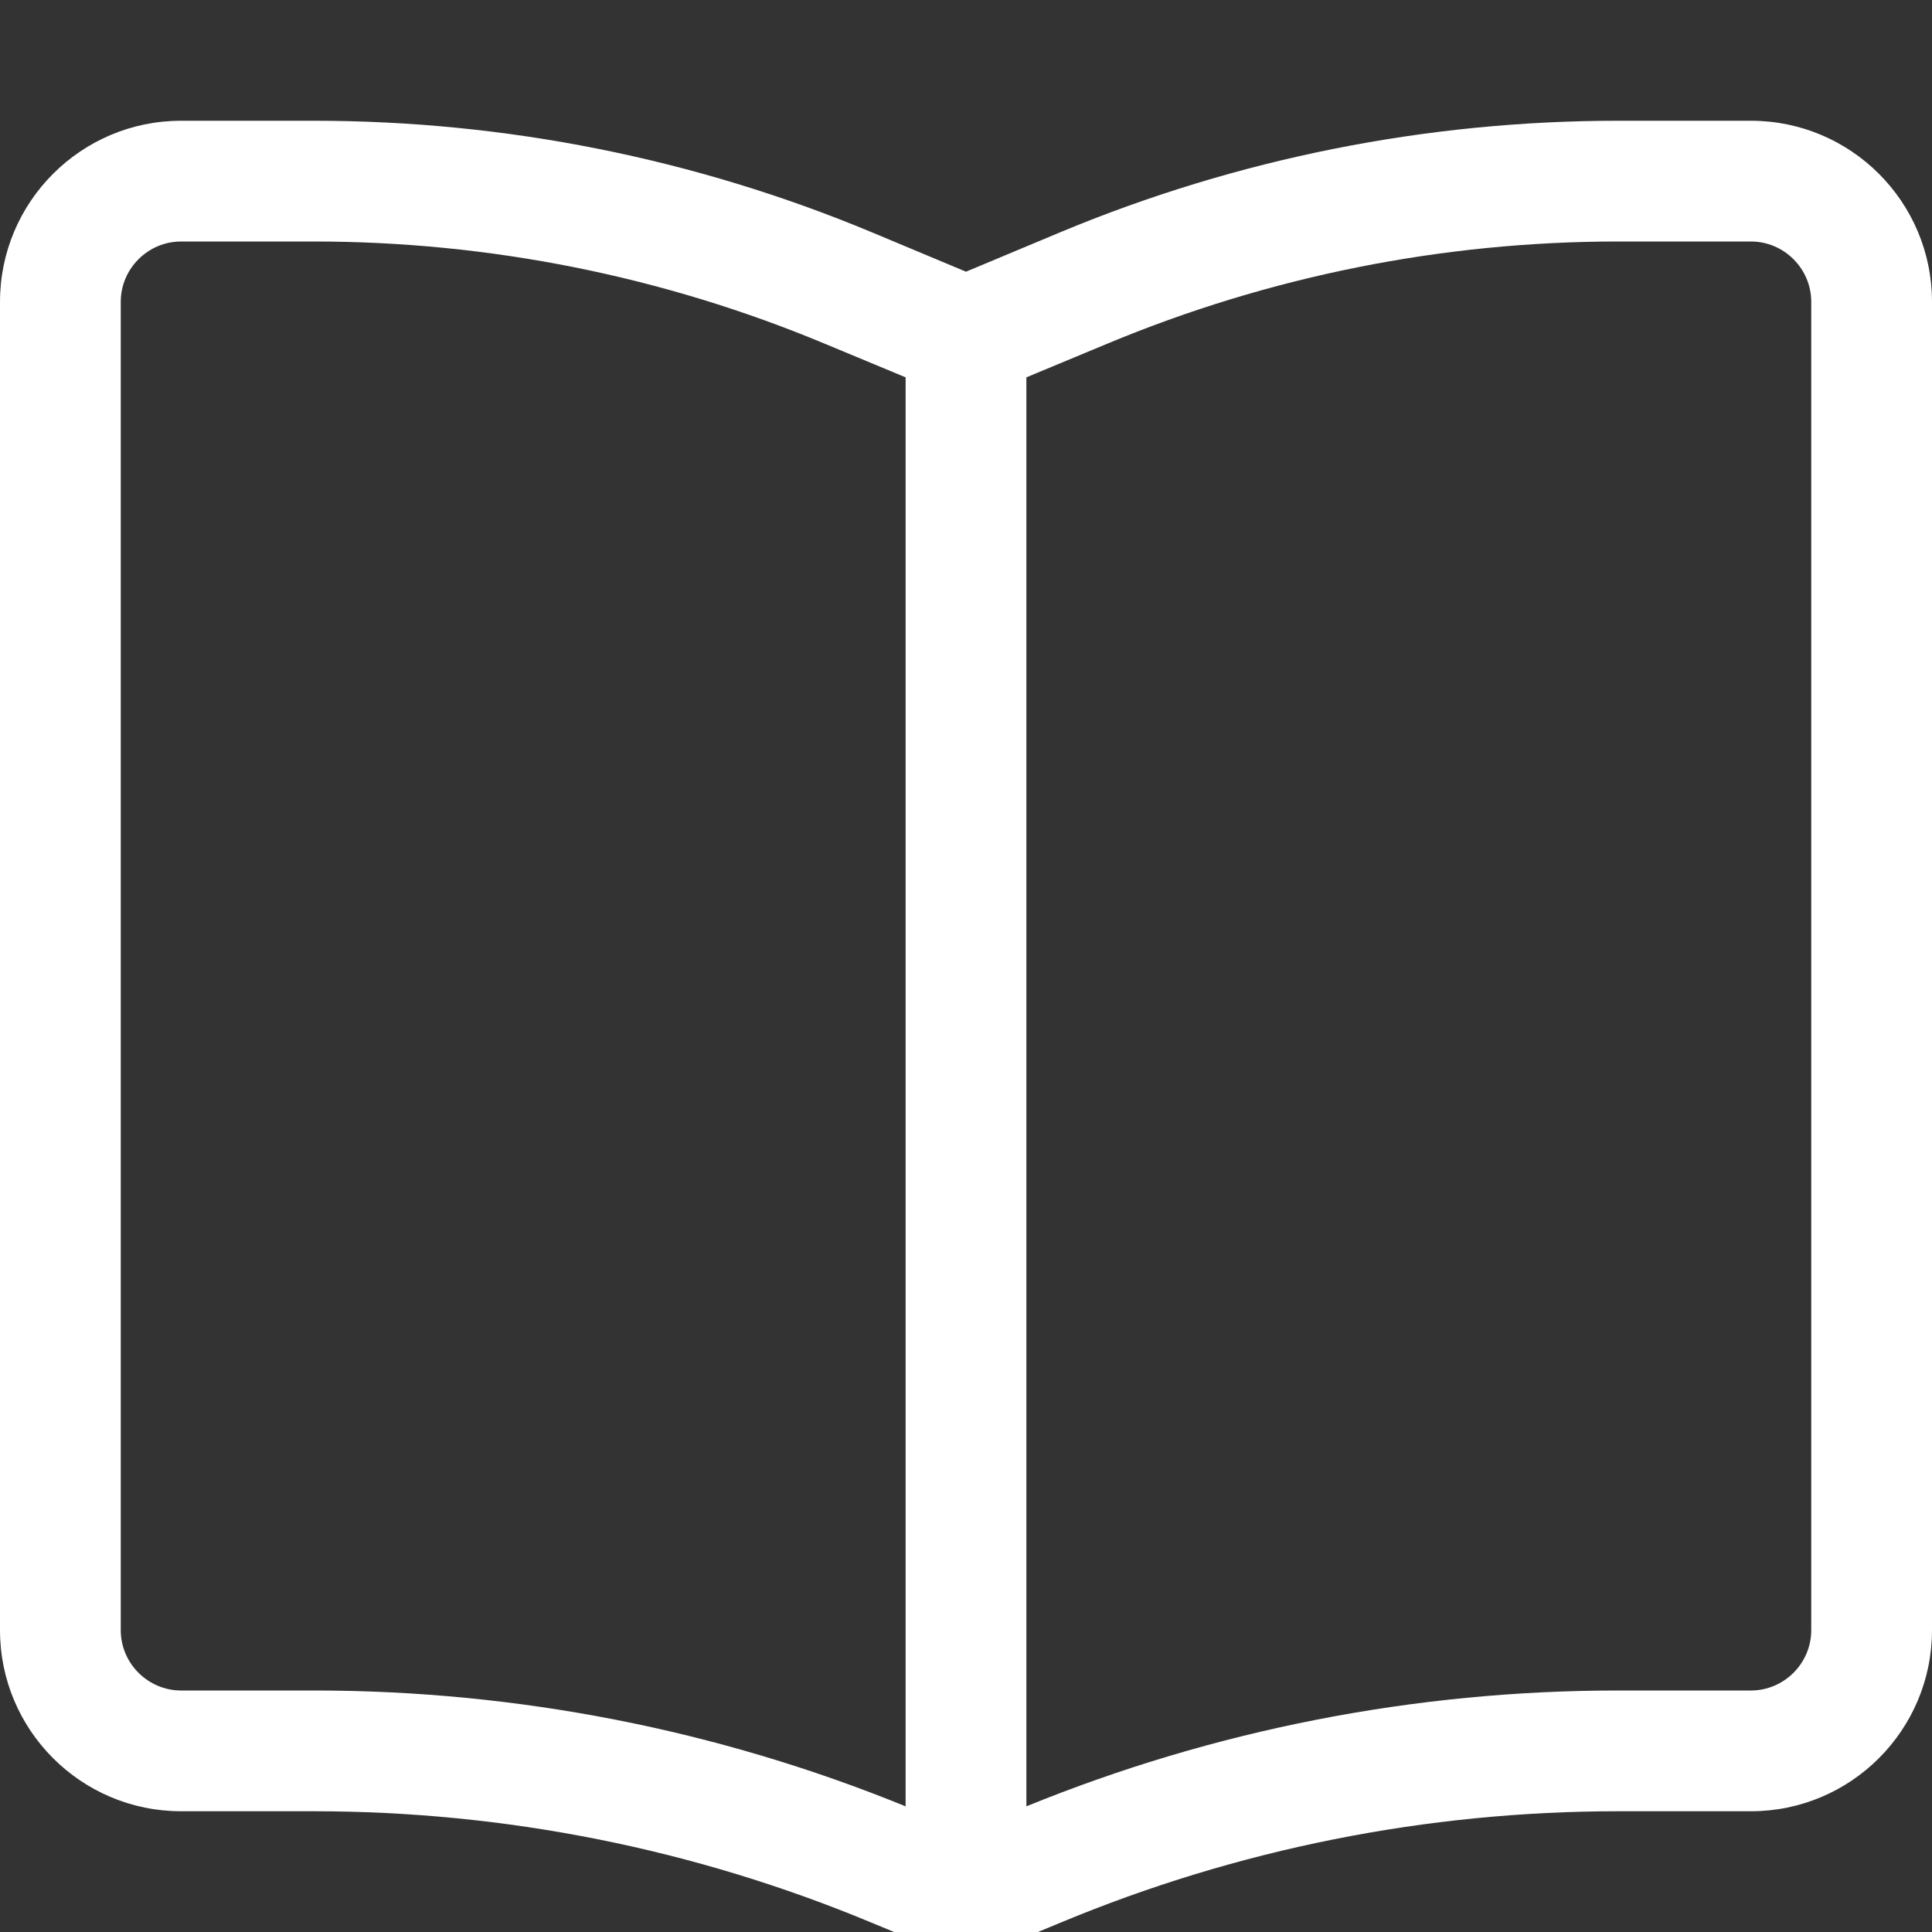<?xml version="1.0" encoding="utf-8"?>
<svg fill="#FFFFFF" viewBox="0 0 512 512" xmlns="http://www.w3.org/2000/svg"><rect x="0" y="0" width="512" height="512" fill="#333333" stroke="none"/><!--! Font Awesome Pro 7.0.0 by @fontawesome - https://fontawesome.com License - https://fontawesome.com/license (Commercial License) Copyright 2025 Fonticons, Inc. --><path d="M240 100l-21.4-8.9C175.7 73.2 129.7 64 83.2 64L48 64c-8.8 0-16 7.2-16 16l0 352c0 8.8 7.2 16 16 16l35.2 0c53.8 0 107 10.4 156.8 30.7L240 100zm32 378.7C321.8 458.4 375 448 428.8 448l35.2 0c8.8 0 16-7.2 16-16l0-352c0-8.8-7.2-16-16-16l-35.2 0c-46.5 0-92.5 9.2-135.4 27.1L272 100 272 478.7zM230.9 61.5L256 72 281.1 61.5C327.9 42 378.1 32 428.8 32L464 32c26.5 0 48 21.5 48 48l0 352c0 26.5-21.5 48-48 48l-35.2 0c-50.7 0-100.9 10-147.7 29.5l-12.8 5.3c-7.9 3.3-16.7 3.3-24.6 0l-12.8-5.3C184.1 490 133.9 480 83.2 480L48 480c-26.5 0-48-21.5-48-48L0 80C0 53.5 21.5 32 48 32l35.2 0c50.7 0 100.9 10 147.7 29.5z" fill="#FFFFFF"/></svg>